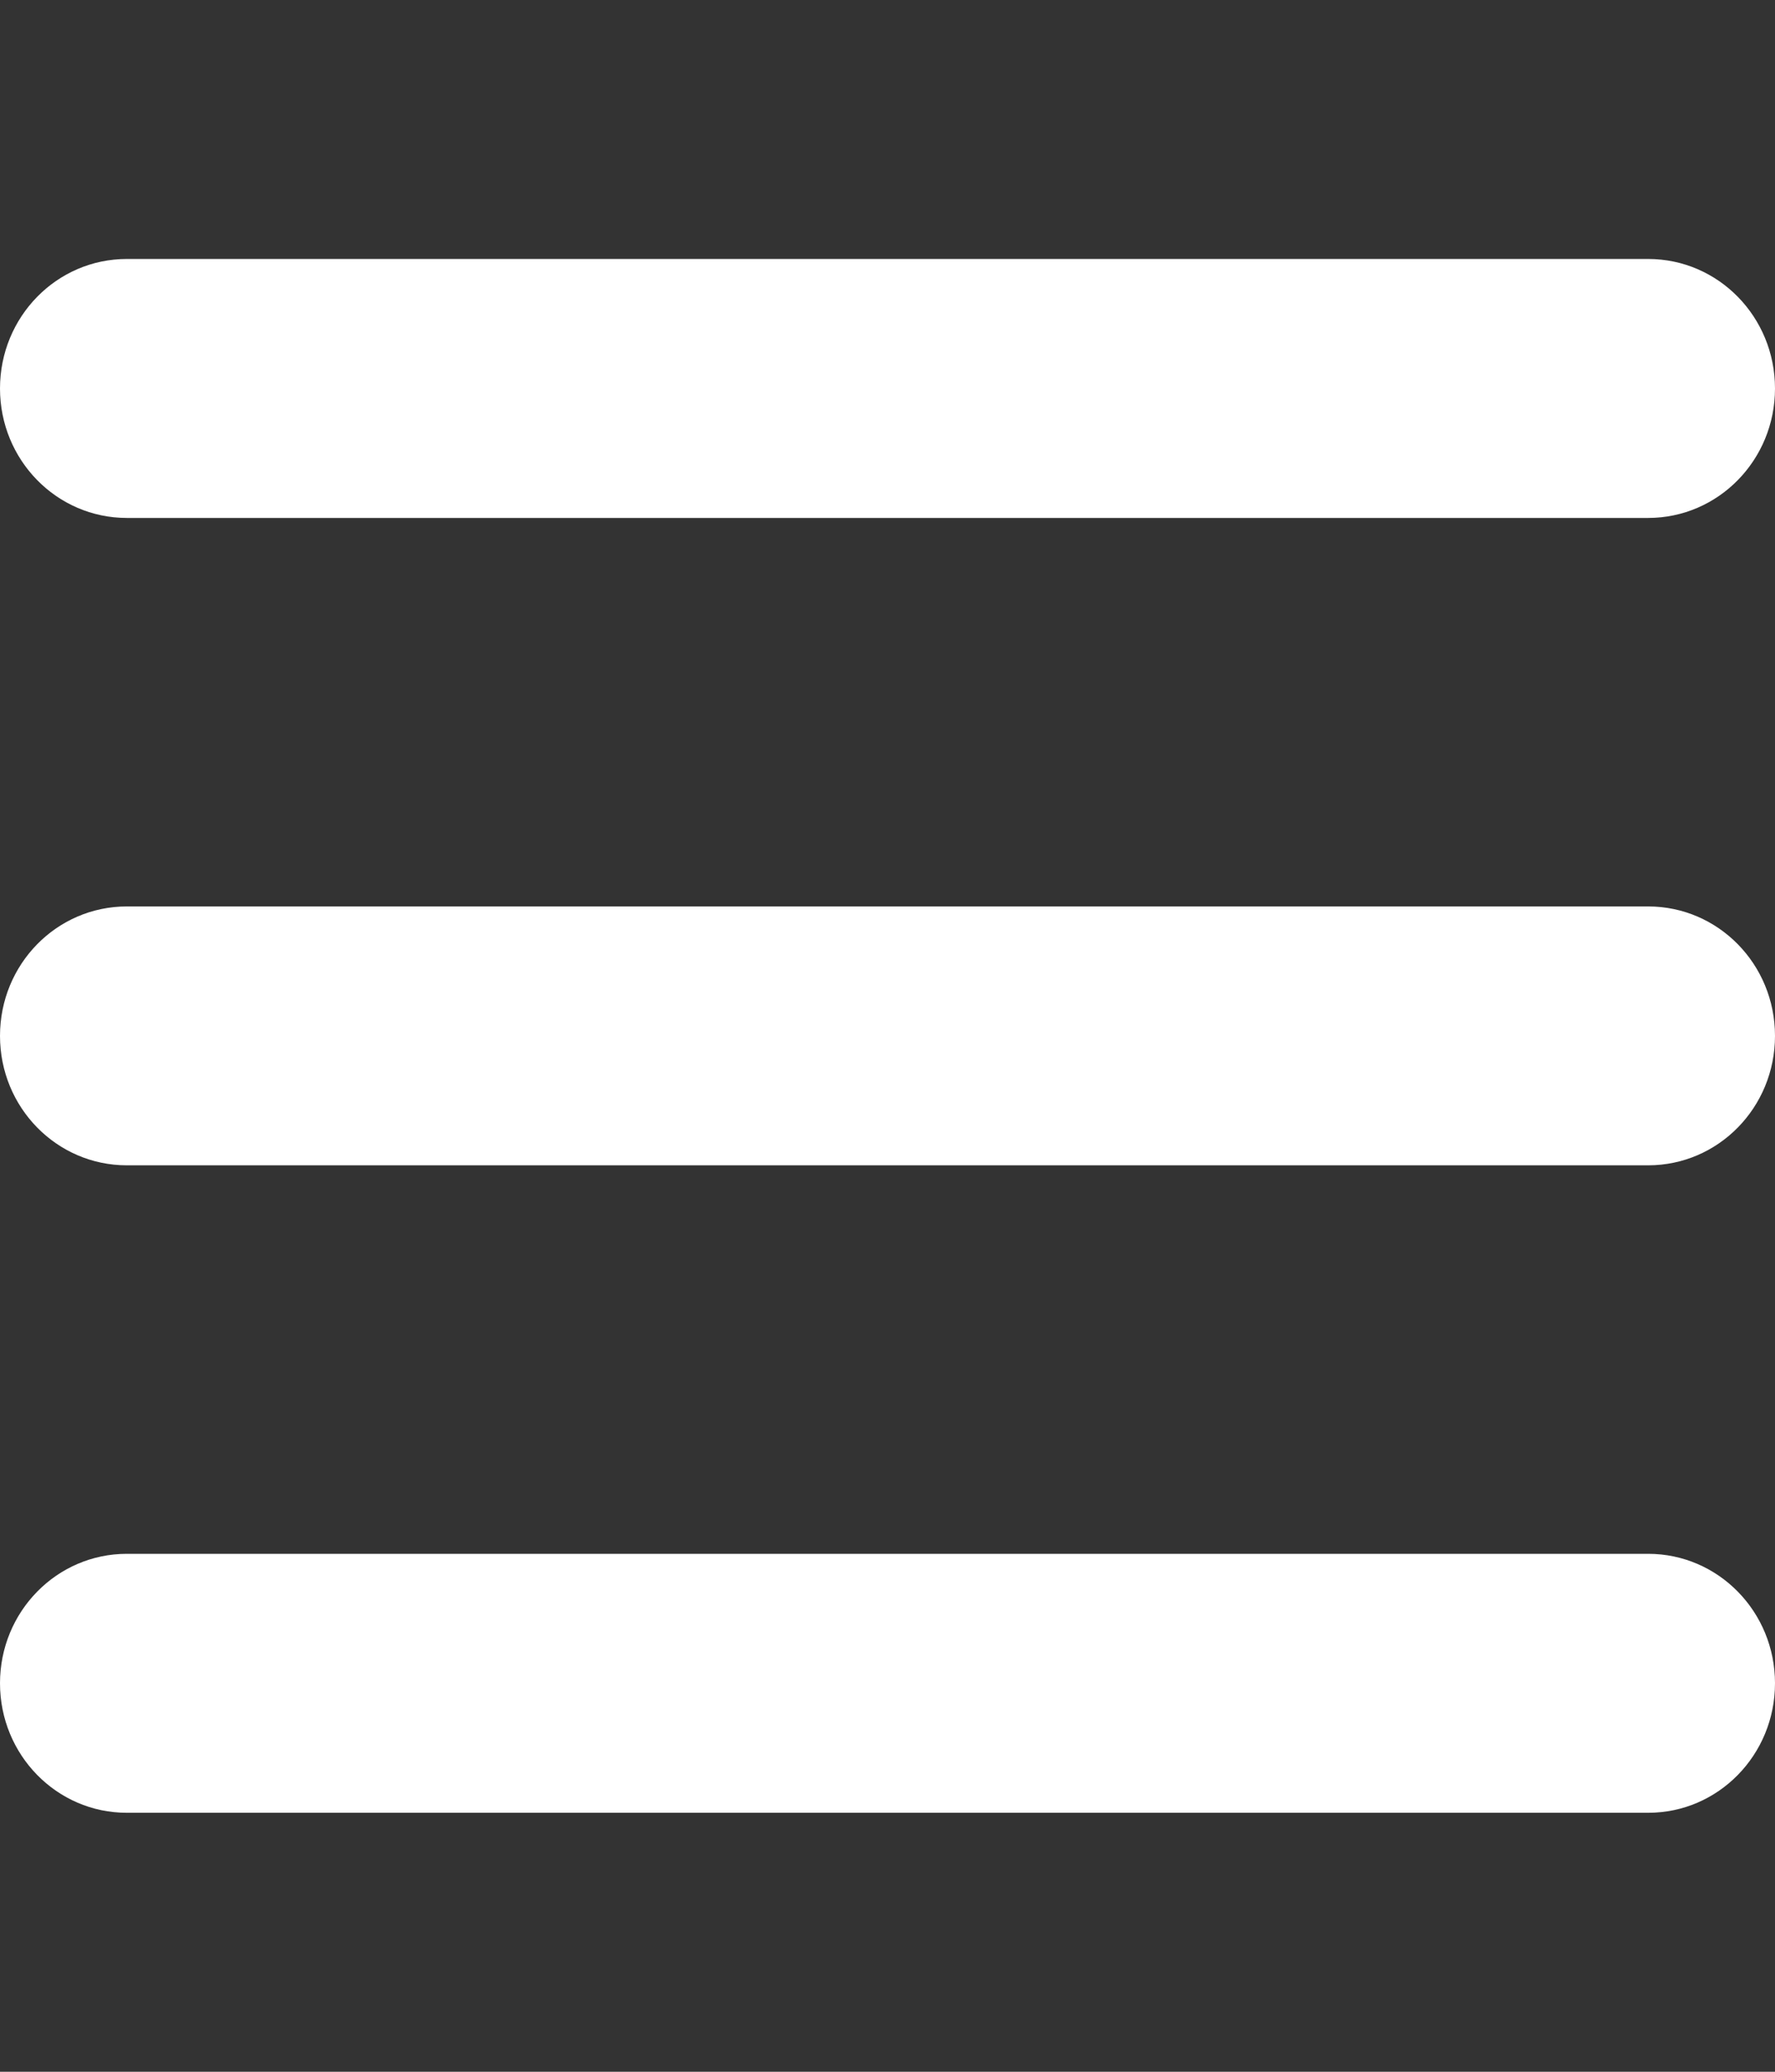 <svg width="18" height="21" viewBox="0 0 18 21" fill="none" xmlns="http://www.w3.org/2000/svg">
<rect x="0" y="0" width="18" height="21" fill="#333333" stroke="none"/>
<path d="M0 3.938C0 3.212 0.575 2.625 1.286 2.625H16.714C17.425 2.625 18 3.212 18 3.938C18 4.663 17.425 5.25 16.714 5.25H1.286C0.575 5.25 0 4.663 0 3.938ZM0 10.5C0 9.774 0.575 9.188 1.286 9.188H16.714C17.425 9.188 18 9.774 18 10.5C18 11.226 17.425 11.812 16.714 11.812H1.286C0.575 11.812 0 11.226 0 10.5ZM18 17.062C18 17.788 17.425 18.375 16.714 18.375H1.286C0.575 18.375 0 17.788 0 17.062C0 16.337 0.575 15.75 1.286 15.75H16.714C17.425 15.75 18 16.337 18 17.062Z" fill="white"/>
</svg>
